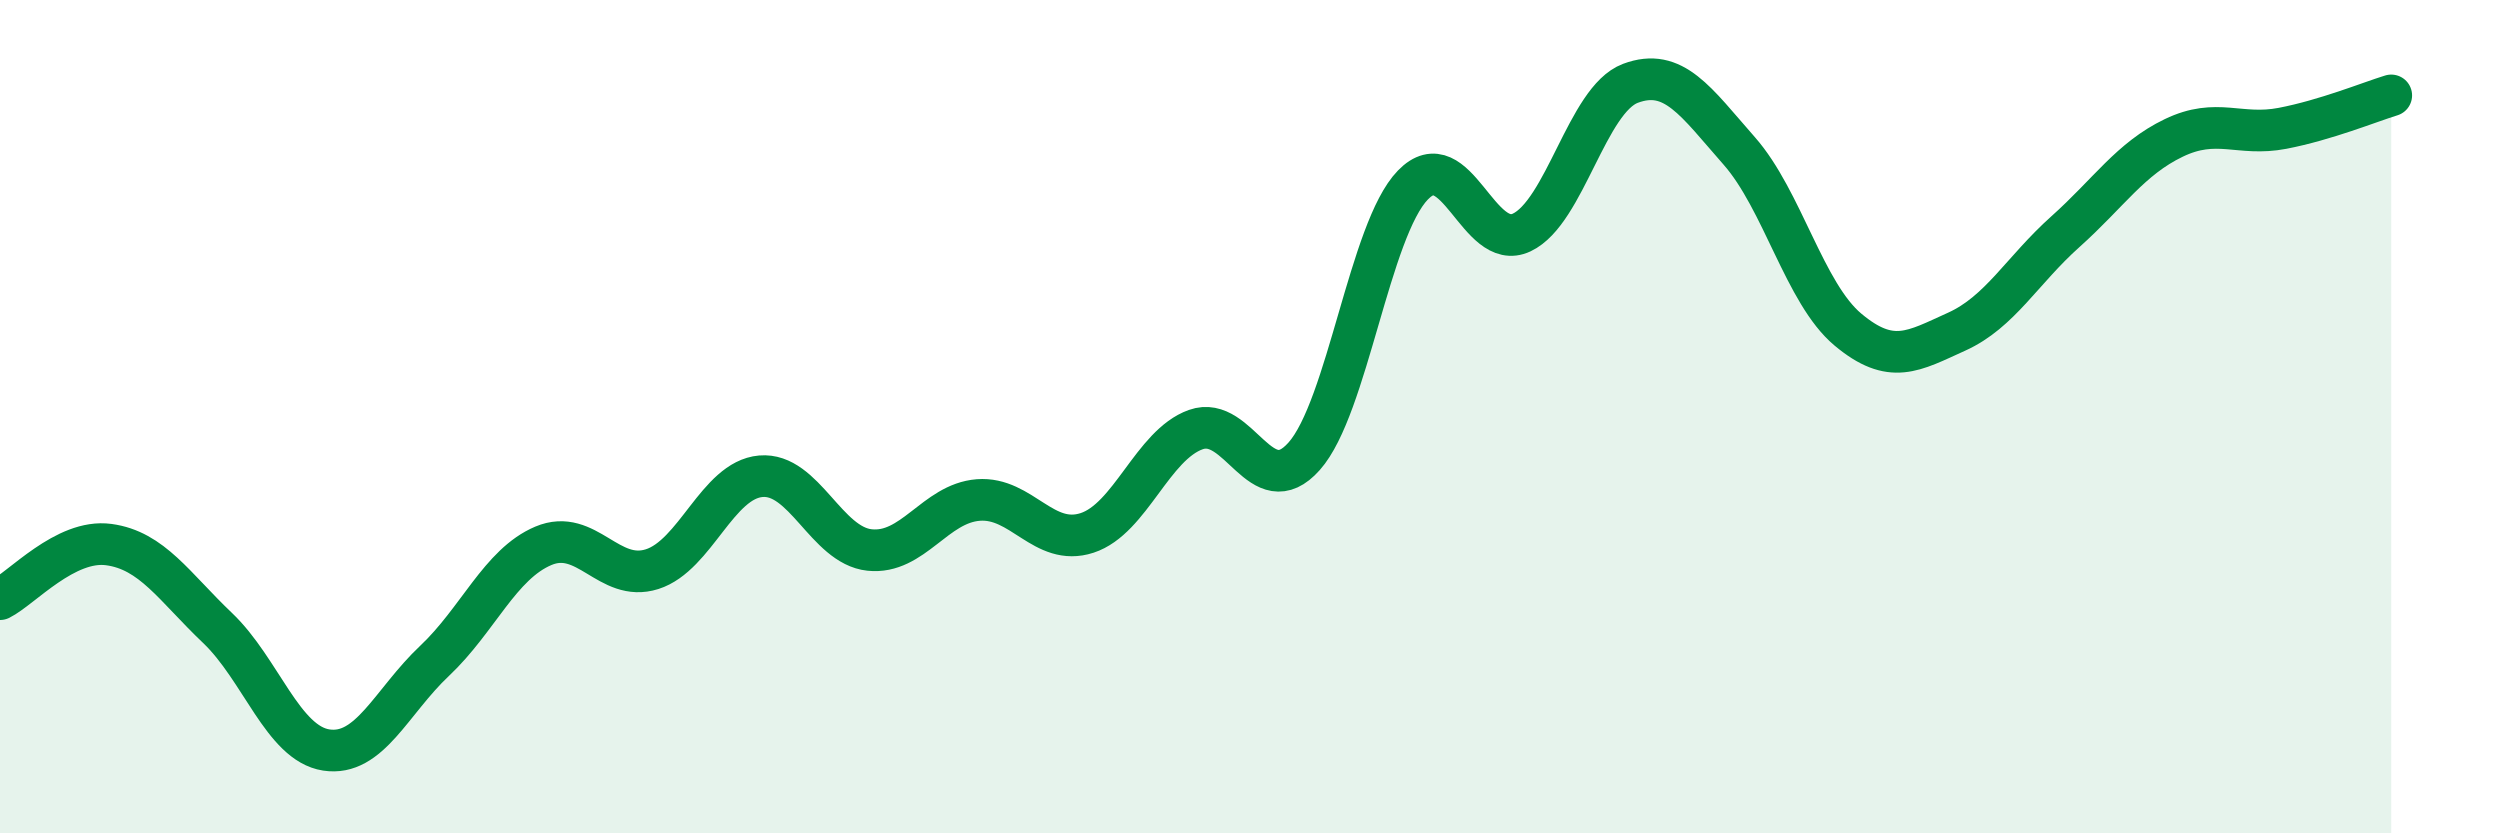 
    <svg width="60" height="20" viewBox="0 0 60 20" xmlns="http://www.w3.org/2000/svg">
      <path
        d="M 0,14.38 C 0.52,14.12 1.57,12.93 2.61,13.07 C 3.65,13.21 4.18,14.08 5.22,15.07 C 6.26,16.06 6.79,17.84 7.83,18 C 8.87,18.16 9.39,16.84 10.43,15.86 C 11.47,14.88 12,13.54 13.04,13.1 C 14.08,12.66 14.61,13.99 15.65,13.66 C 16.69,13.33 17.22,11.52 18.26,11.43 C 19.3,11.34 19.83,13.09 20.87,13.2 C 21.91,13.31 22.44,12.08 23.48,12 C 24.52,11.92 25.05,13.13 26.09,12.79 C 27.13,12.45 27.66,10.68 28.7,10.31 C 29.74,9.94 30.26,12.12 31.3,10.95 C 32.34,9.78 32.87,5.51 33.91,4.44 C 34.95,3.37 35.48,6.07 36.52,5.58 C 37.56,5.09 38.09,2.39 39.13,2 C 40.17,1.61 40.7,2.44 41.74,3.62 C 42.78,4.8 43.31,7.04 44.35,7.91 C 45.39,8.78 45.92,8.43 46.96,7.96 C 48,7.49 48.53,6.49 49.57,5.56 C 50.61,4.63 51.13,3.81 52.17,3.31 C 53.21,2.81 53.74,3.28 54.78,3.08 C 55.82,2.88 56.87,2.45 57.39,2.29L57.39 20L0 20Z"
        fill="#008740"
        opacity="0.1"
        stroke-linecap="round"
        stroke-linejoin="round"
      />
      <path
        d="M 0,14.38 C 0.52,14.12 1.57,12.93 2.61,13.07 C 3.65,13.21 4.18,14.08 5.22,15.07 C 6.26,16.06 6.79,17.84 7.83,18 C 8.87,18.16 9.39,16.84 10.43,15.86 C 11.47,14.88 12,13.54 13.04,13.1 C 14.08,12.66 14.61,13.99 15.65,13.66 C 16.69,13.33 17.22,11.52 18.26,11.43 C 19.3,11.34 19.83,13.09 20.87,13.2 C 21.91,13.31 22.44,12.08 23.48,12 C 24.52,11.92 25.05,13.13 26.09,12.79 C 27.13,12.45 27.66,10.68 28.7,10.31 C 29.74,9.94 30.26,12.12 31.3,10.95 C 32.34,9.78 32.87,5.51 33.91,4.44 C 34.95,3.37 35.48,6.07 36.52,5.58 C 37.56,5.09 38.09,2.39 39.13,2 C 40.17,1.61 40.7,2.44 41.74,3.62 C 42.78,4.8 43.31,7.04 44.35,7.91 C 45.39,8.78 45.92,8.43 46.96,7.96 C 48,7.49 48.53,6.49 49.57,5.56 C 50.61,4.63 51.13,3.81 52.17,3.31 C 53.21,2.81 53.74,3.28 54.78,3.08 C 55.82,2.88 56.87,2.45 57.39,2.29"
        stroke="#008740"
        stroke-width="1"
        fill="none"
        stroke-linecap="round"
        stroke-linejoin="round"
      />
    </svg>
  